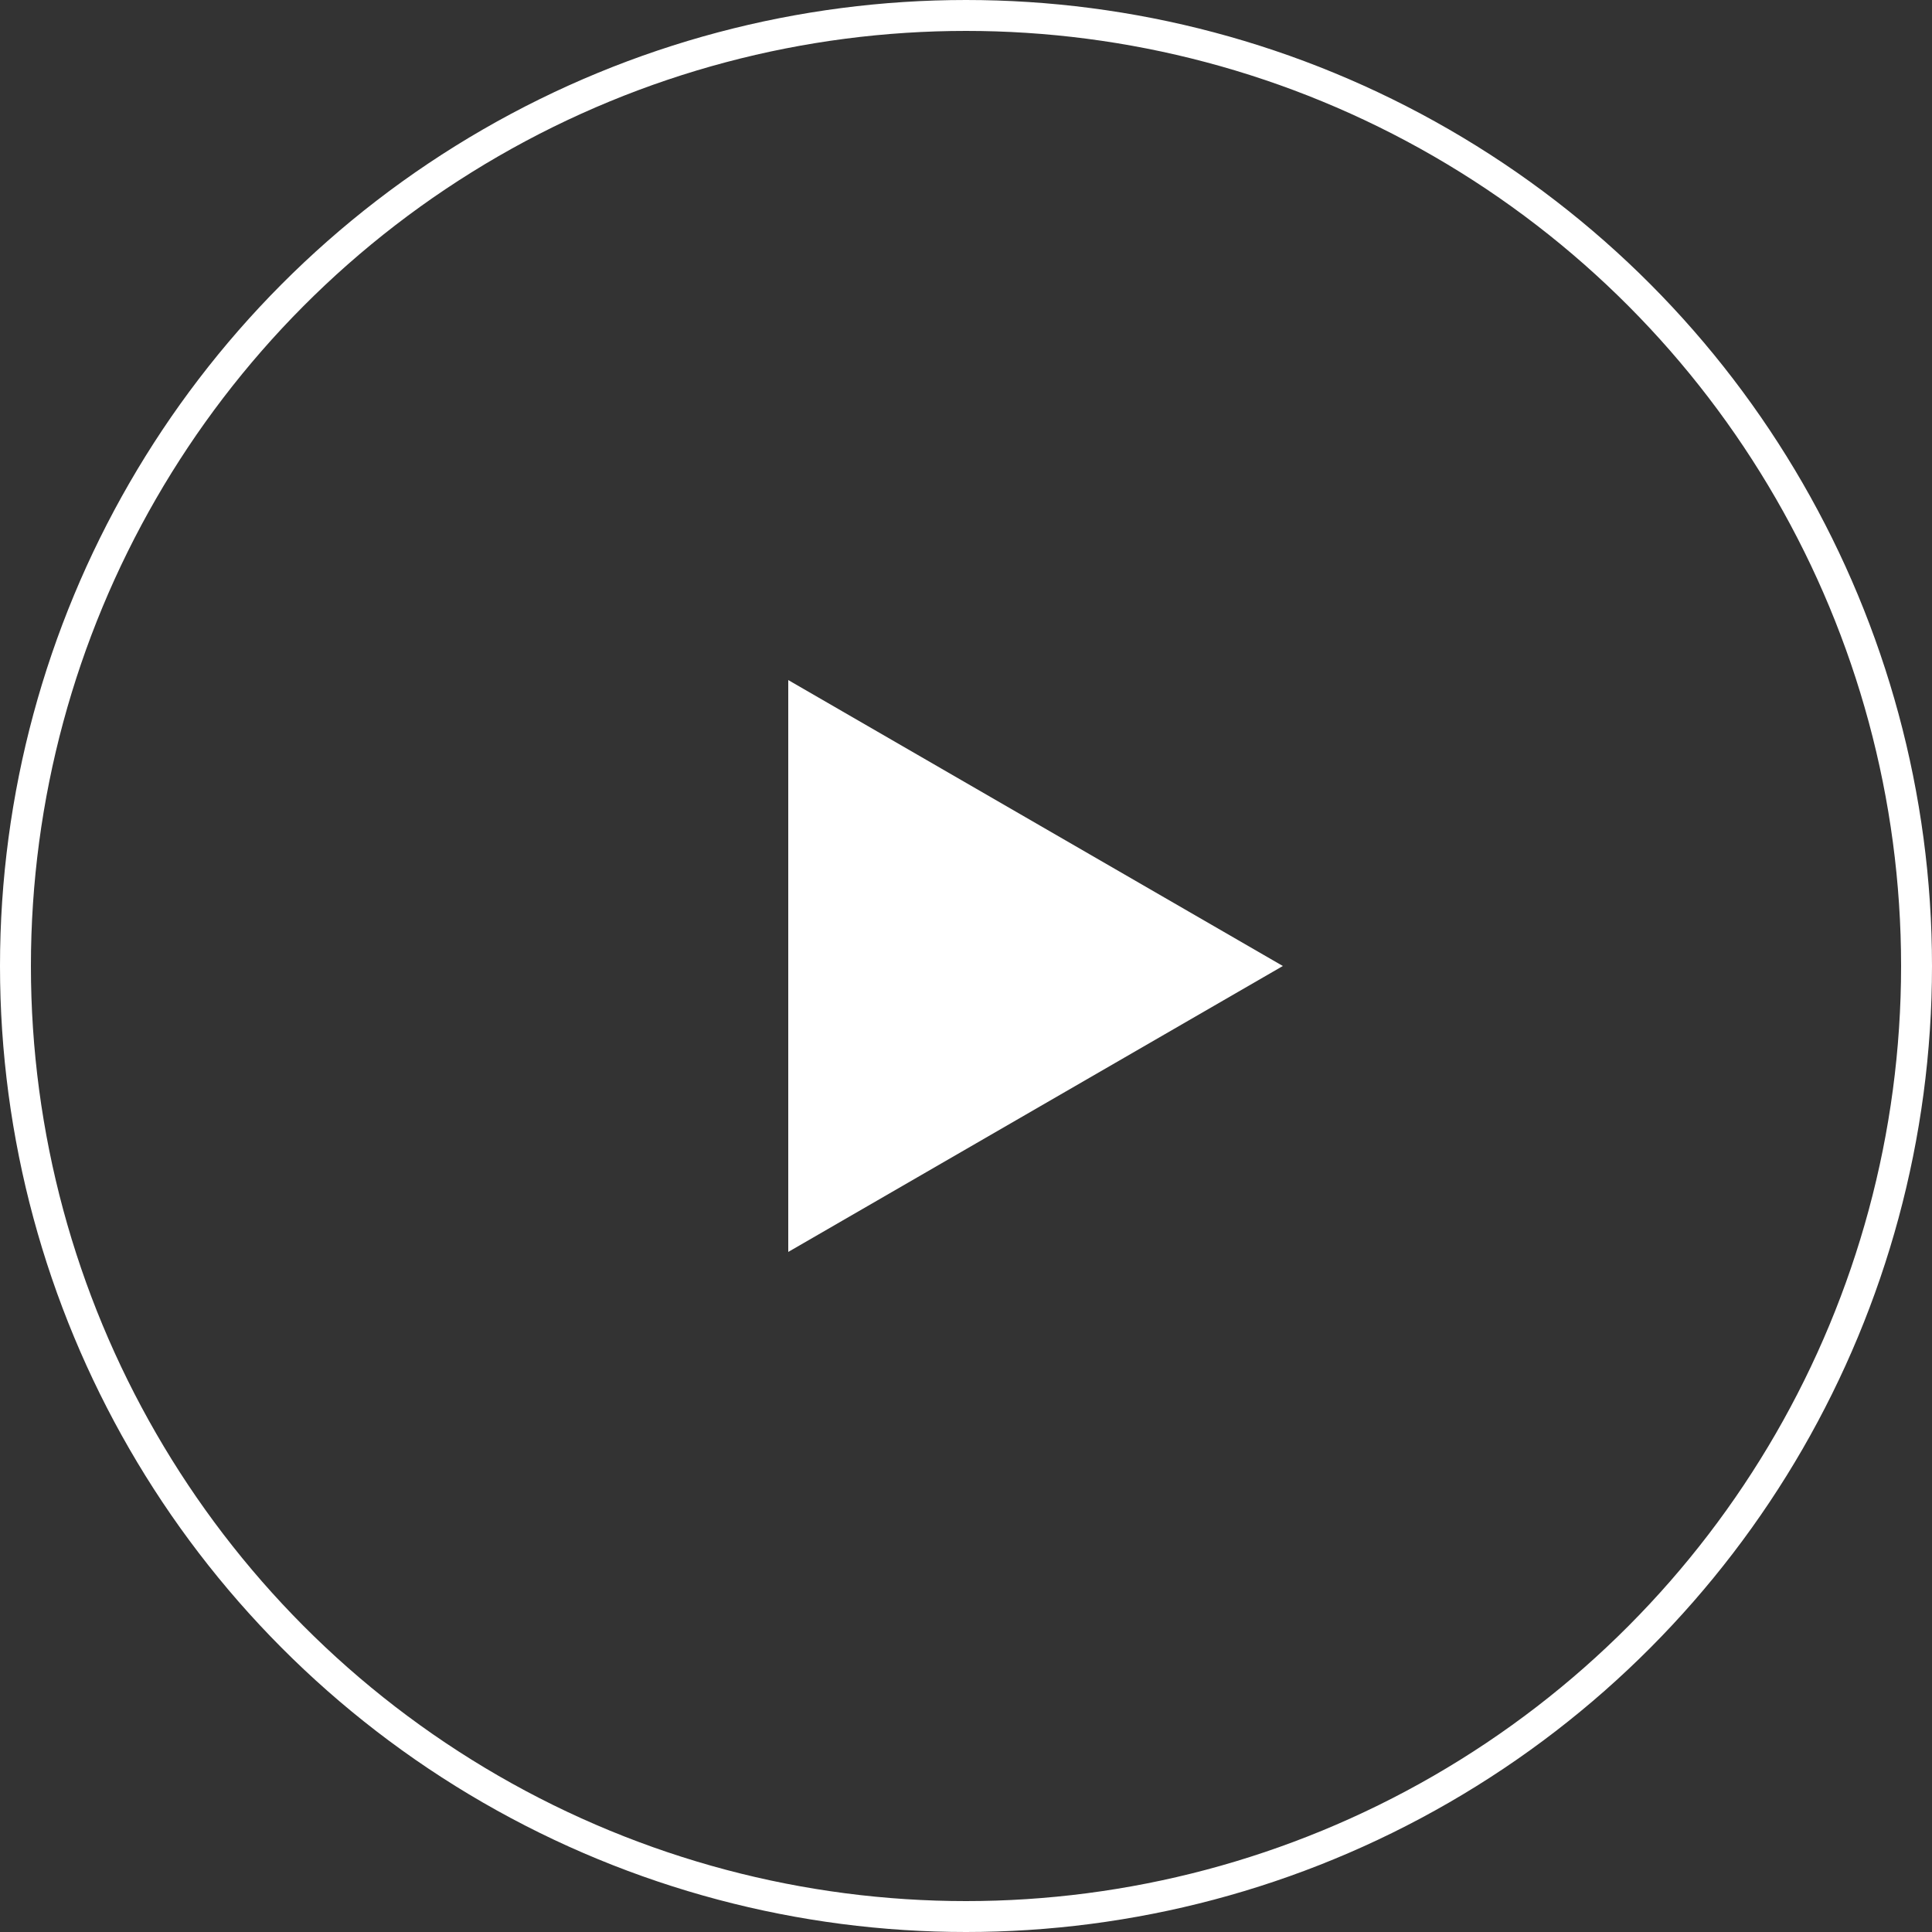 <svg xmlns="http://www.w3.org/2000/svg" width="125" height="125" viewBox="0 0 125 125">
    <rect x="0" y="0" width="125" height="125" fill="#333333" stroke="none"/>
    <defs>
        <clipPath id="2qq8xyf3ma">
            <path data-name="사각형 41" style="stroke:#707070;fill:#fff" d="M0 0h40v40H0z"/>
        </clipPath>
    </defs>
    <g data-name="타원 5" style="fill:transparent;stroke:#fff;stroke-width:2px">
        <circle cx="62.5" cy="62.5" r="62.5" style="stroke:none"/>
        <circle cx="62.5" cy="62.5" r="61.5" style="fill:none"/>
    </g>
    <g data-name="마스크 그룹 3" transform="translate(47 42)" style="clip-path:url(#2qq8xyf3ma)">
        <path data-name="다각형 2" d="M18.5 0 37 32H0z" transform="rotate(90 17 19)" style="fill:#fff"/>
    </g>
</svg>
